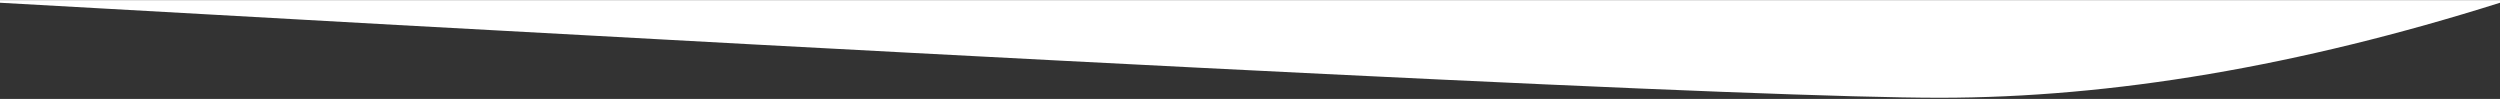 <svg xmlns="http://www.w3.org/2000/svg" width="1440" height="57" viewBox="0 0 1440 57" fill="none"><rect x="0" y="0" width="1440" height="57" fill="#333333" stroke="none"/><path d="M1117.29 56.305C1017.89 56.305 645.489 38.089 0 1.583V0.084H1440V1.583C1324.26 38.089 1216.69 56.305 1117.29 56.305Z" fill="white"></path></svg>